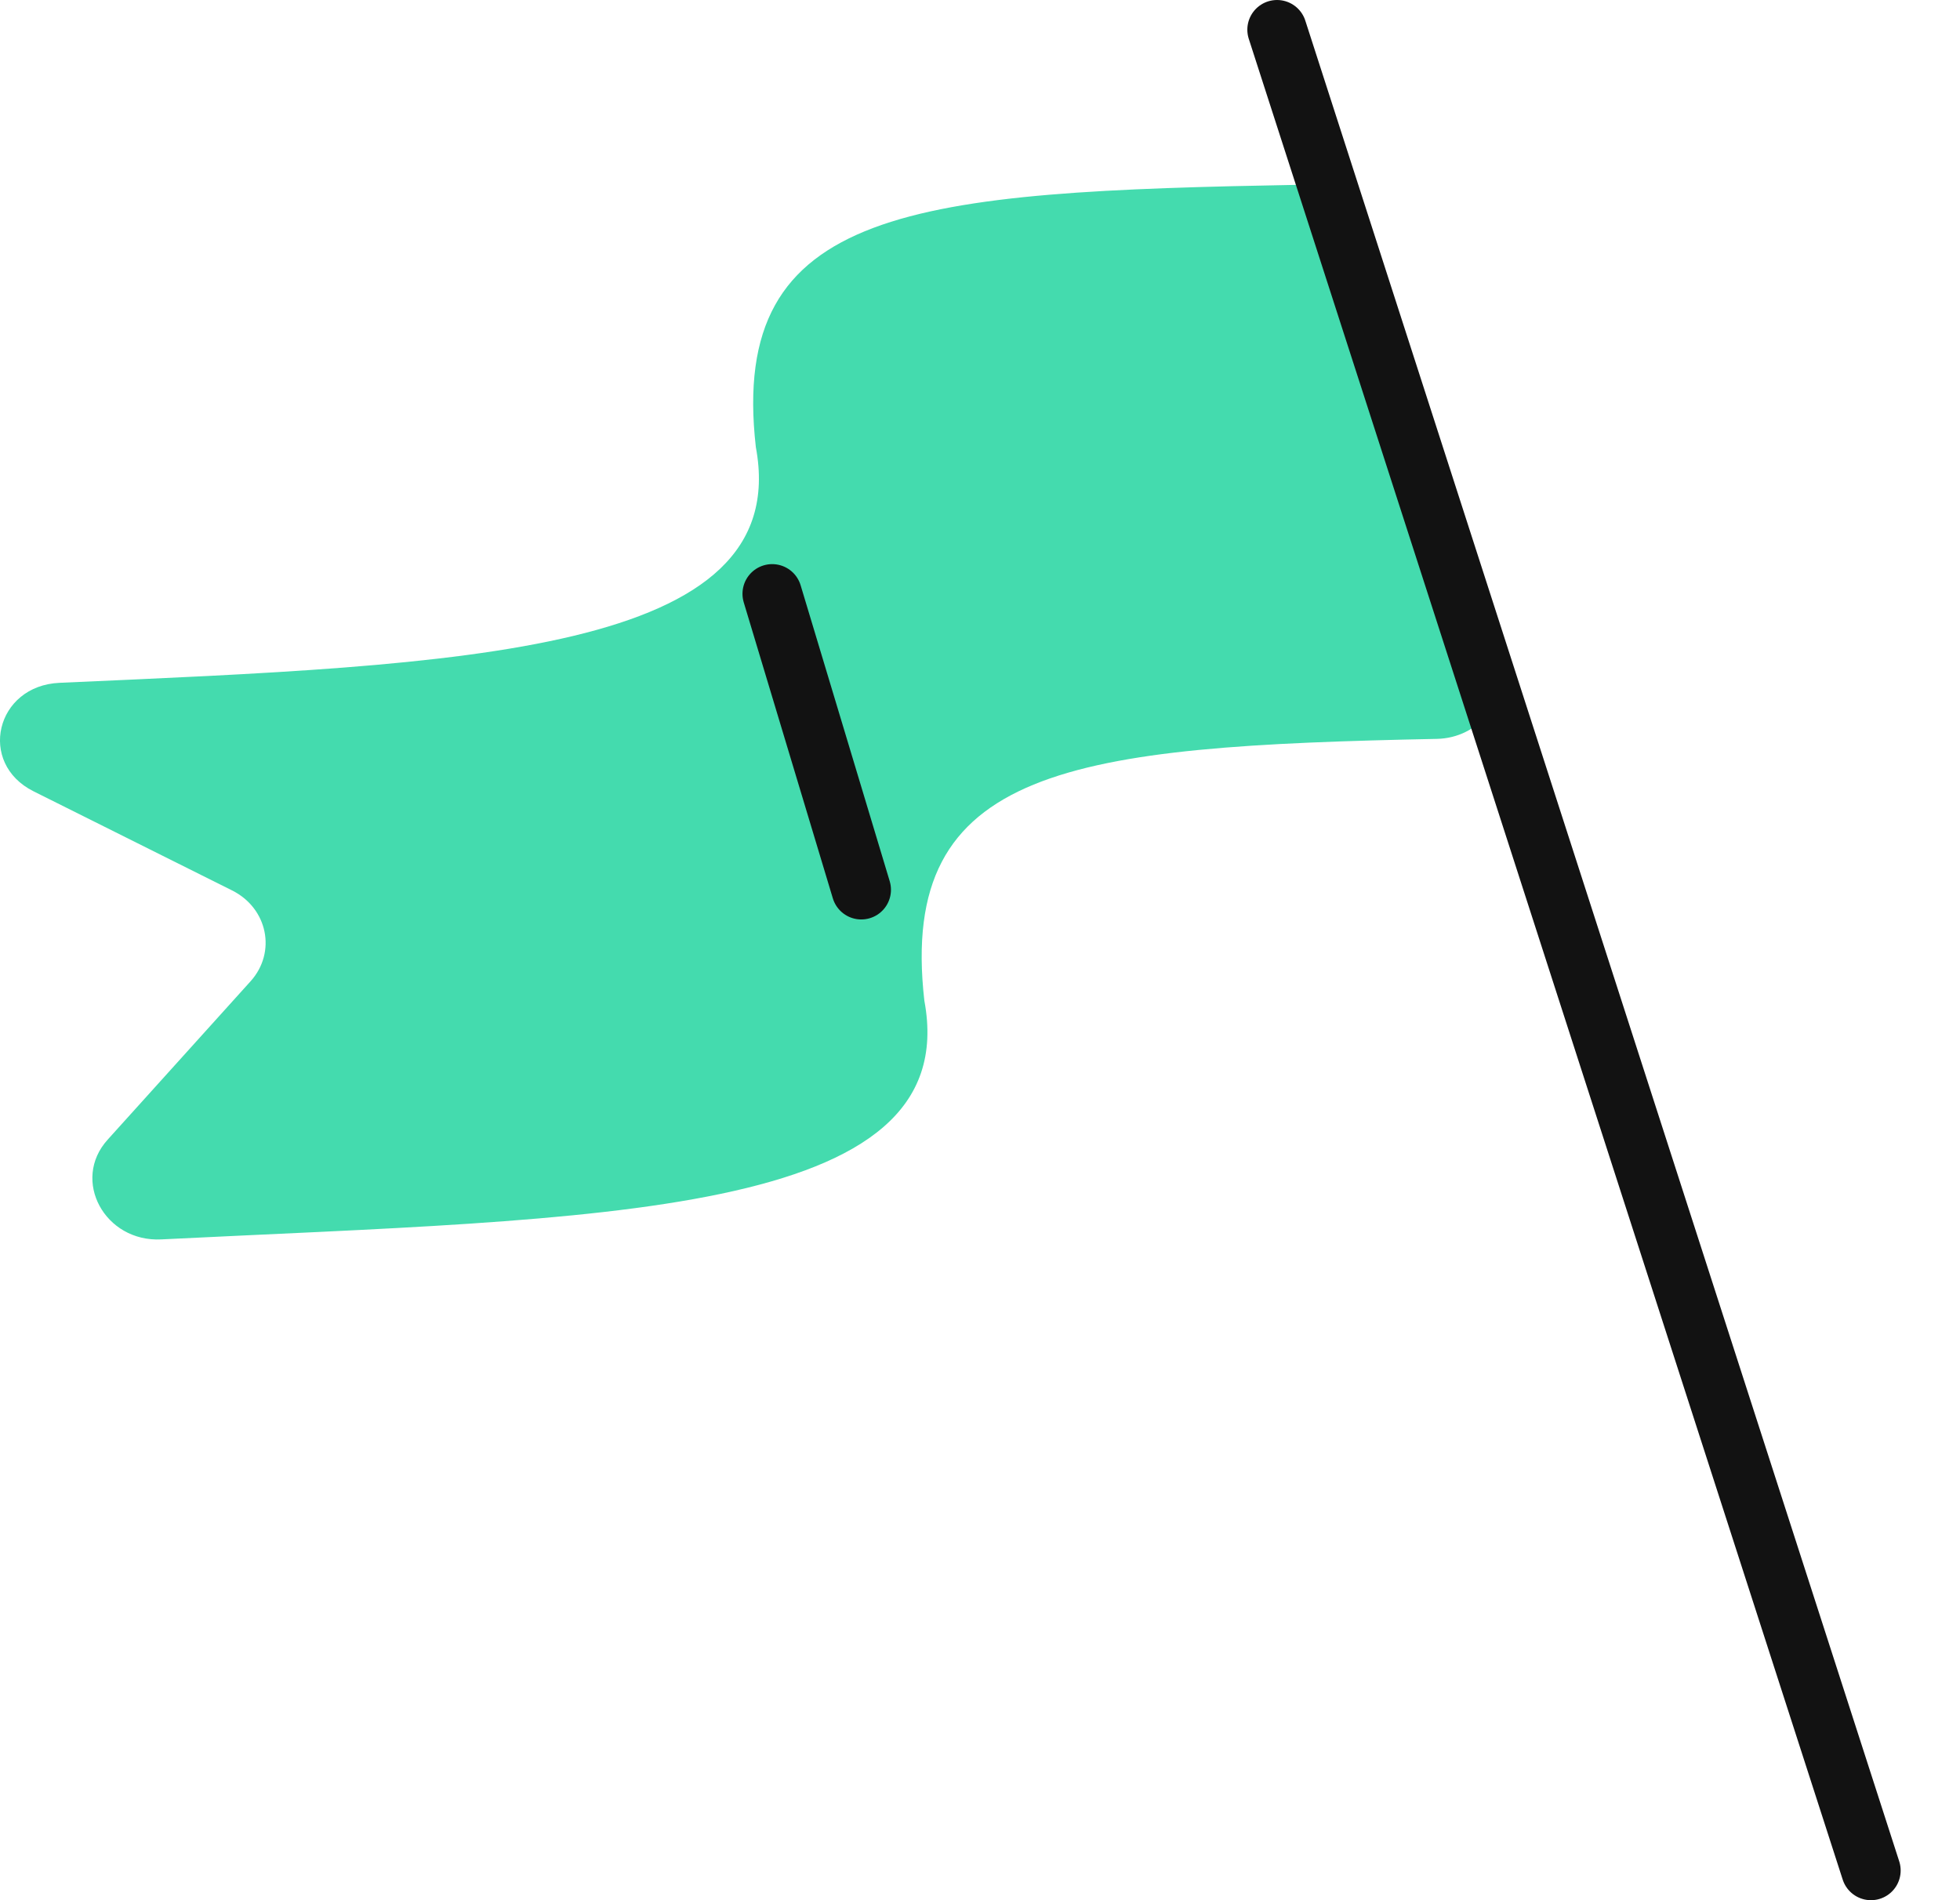 <svg fill="none" height="32" viewBox="0 0 33 32" width="33" xmlns="http://www.w3.org/2000/svg"><path d="m22.984 3.838 2.229 7.321c.193.635-.314 1.27-1.021 1.284-6.149.125-9.079.459-8.629 4.408.687 3.678-5.537 3.657-12.848 4.021-.952.048-1.519-.997-.903-1.679l2.406-2.667c.441-.489.29-1.231-.311-1.531l-3.342-1.669c-.947-.473-.638-1.779.437-1.827 6.786-.302 12.375-.481 11.724-3.969-.464-4.07 2.664-4.3 9.207-4.419.486-.009.919.289 1.052.725z" fill="#44dbae"/><path d="m31.501 31.5-10-31m-7 14.484-1.5-4.984" stroke="#121212" stroke-linecap="round" stroke-linejoin="round"/></svg>